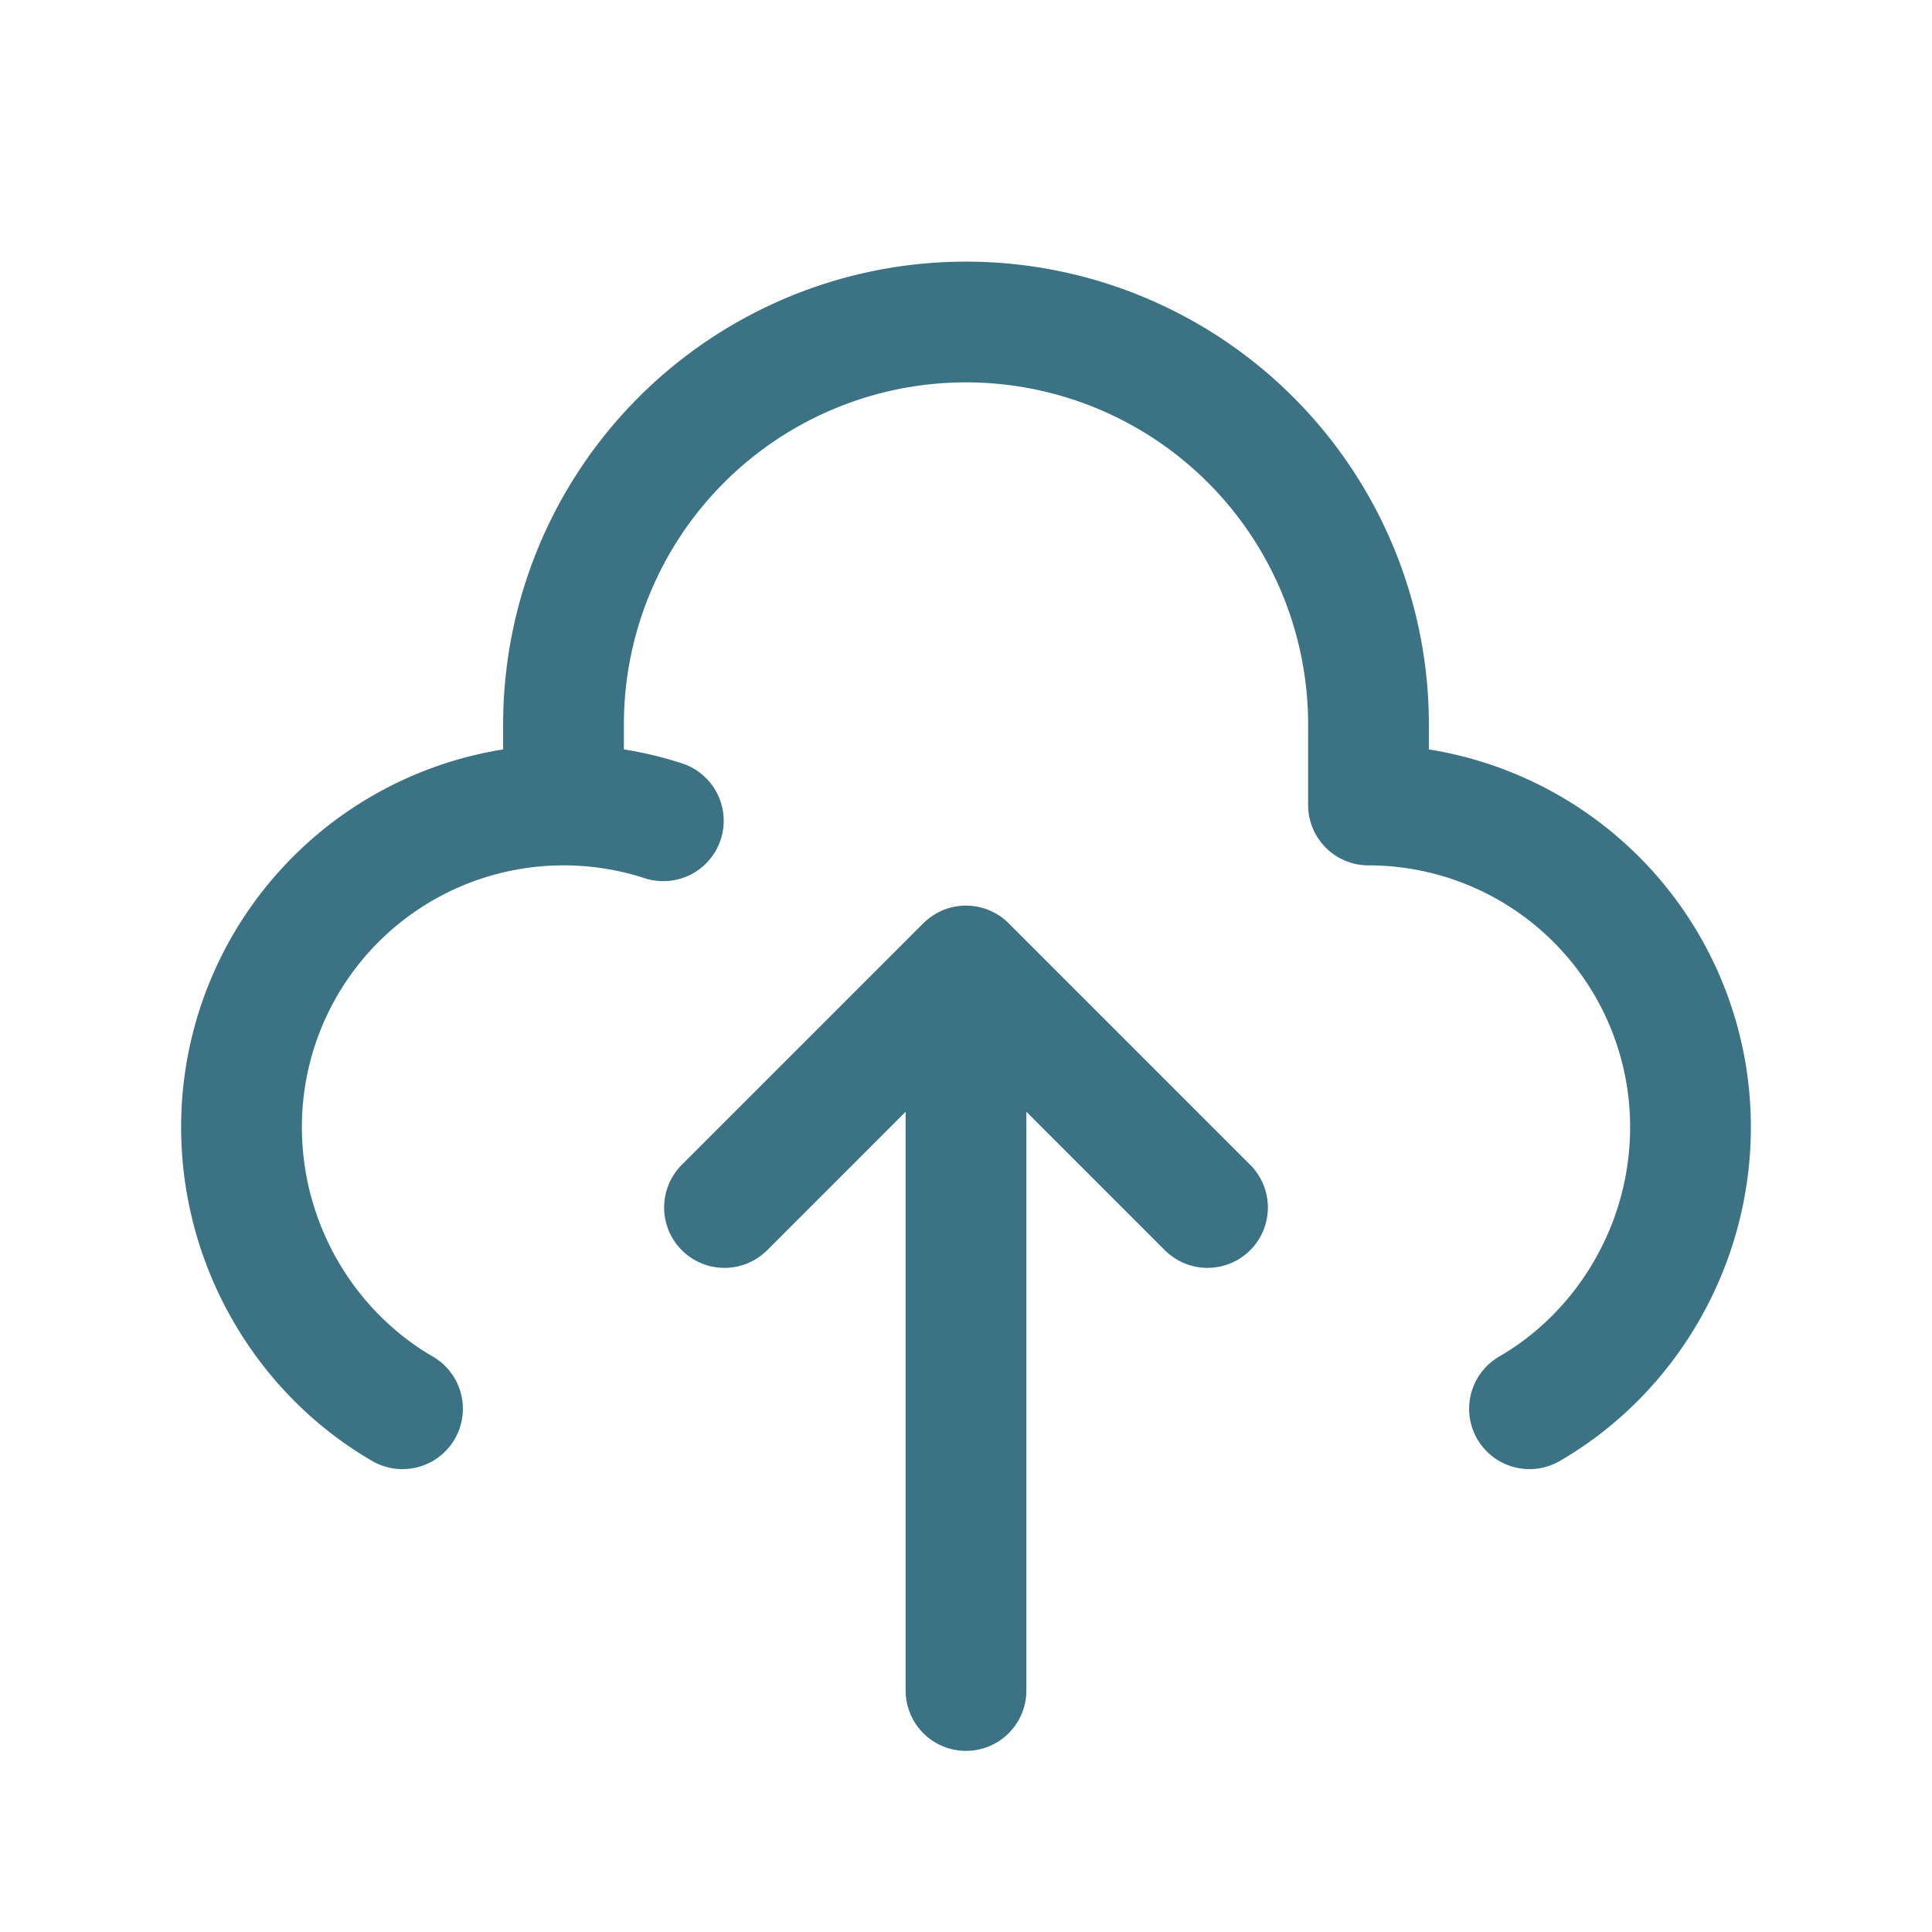 <svg xmlns="http://www.w3.org/2000/svg" width="800" height="800" fill="none" viewBox="0 0 24 24"><path stroke="#3B7385" stroke-linecap="round" stroke-linejoin="round" stroke-width="1.5" d="M7 10V9a5 5 0 0 1 10 0v1a4 4 0 0 1 4 4c0 1.48-.804 2.808-2 3.5M7 10a4 4 0 0 0-4 4c0 1.48.804 2.808 2 3.5M7 10a4 4 0 0 1 1.24.196M12 12v9m0-9 3 3m-3-3-3 3"/></svg>
